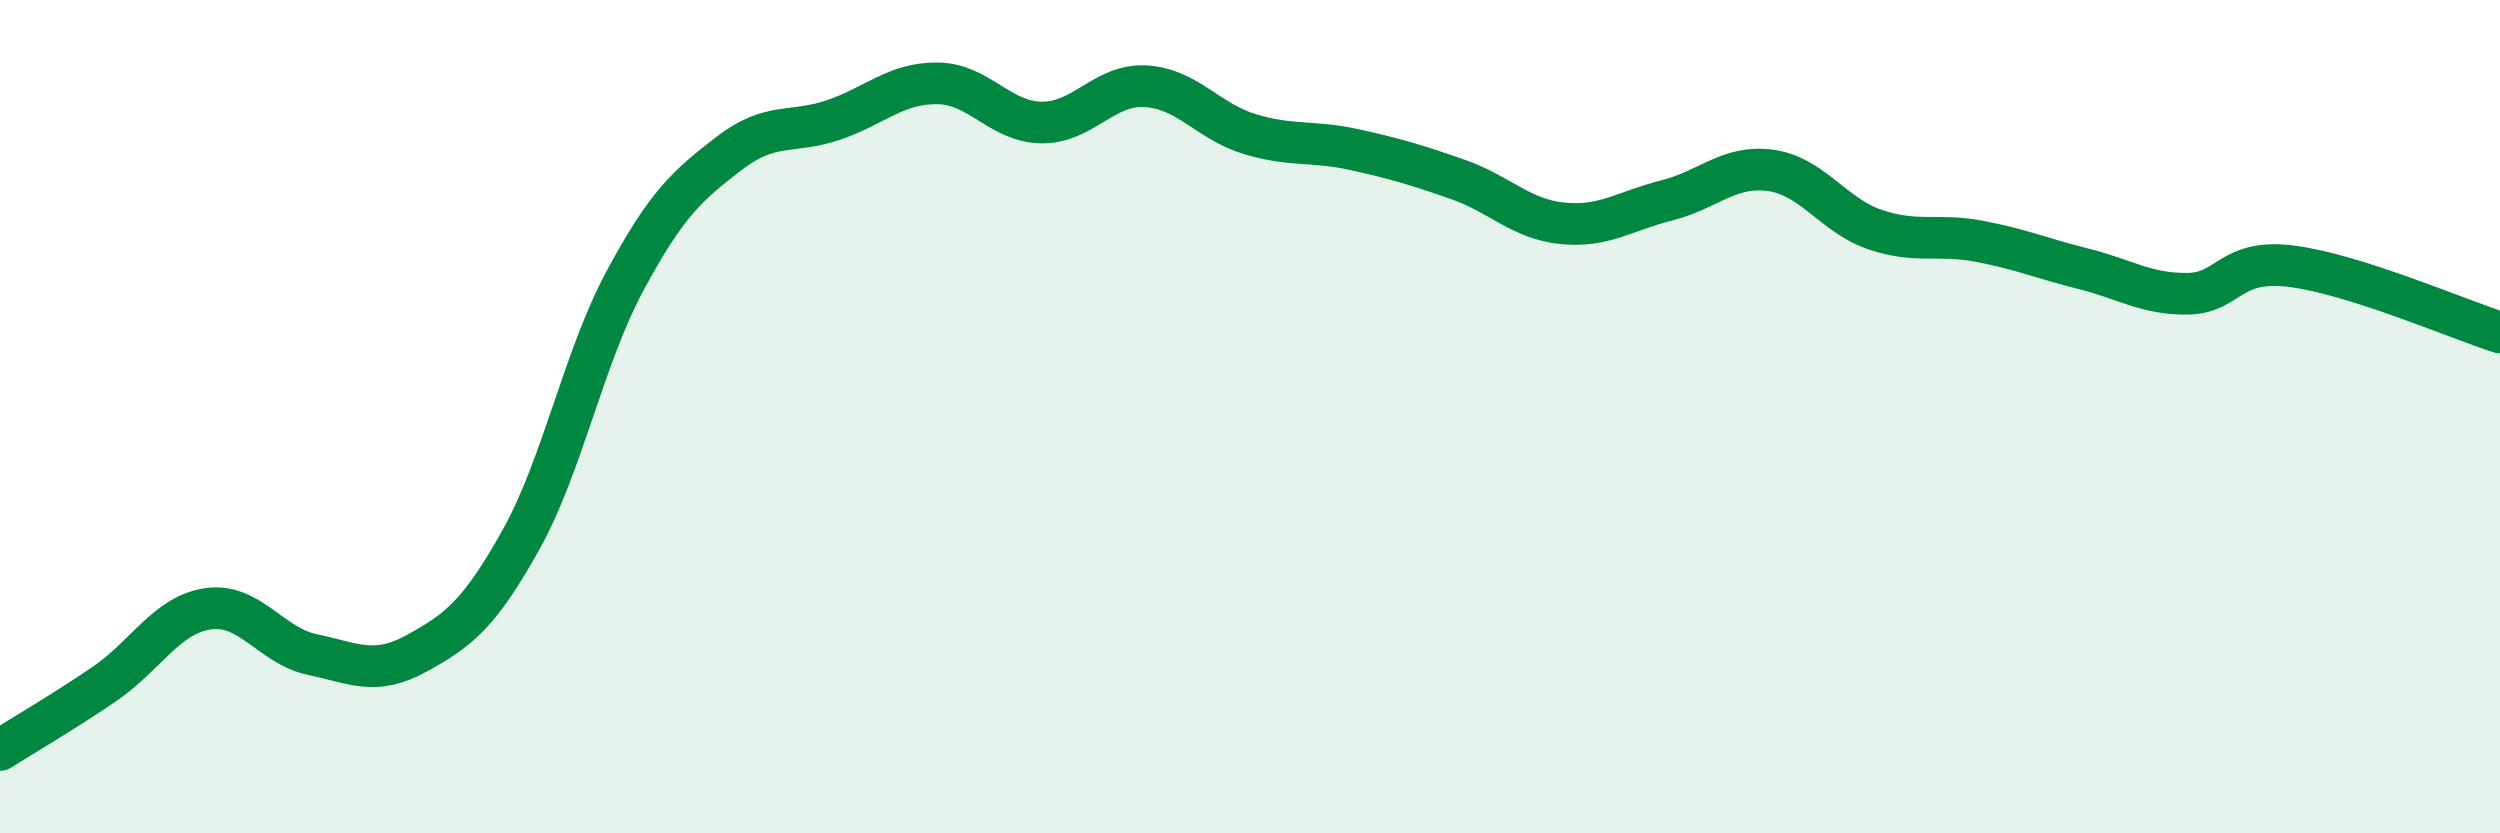 
    <svg width="60" height="20" viewBox="0 0 60 20" xmlns="http://www.w3.org/2000/svg">
      <path
        d="M 0,18 C 0.5,17.68 1.5,17.1 2.5,16.42 C 3.5,15.74 4,14.75 5,14.61 C 6,14.47 6.5,15.5 7.5,15.71 C 8.5,15.92 9,16.23 10,15.68 C 11,15.13 11.5,14.75 12.5,12.96 C 13.5,11.17 14,8.6 15,6.74 C 16,4.88 16.5,4.45 17.5,3.68 C 18.5,2.91 19,3.22 20,2.88 C 21,2.54 21.5,1.99 22.5,2 C 23.5,2.01 24,2.93 25,2.94 C 26,2.95 26.5,2.01 27.5,2.07 C 28.5,2.13 29,2.92 30,3.22 C 31,3.52 31.5,3.37 32.5,3.59 C 33.5,3.81 34,3.96 35,4.31 C 36,4.66 36.5,5.26 37.5,5.36 C 38.5,5.46 39,5.06 40,4.81 C 41,4.56 41.5,3.95 42.5,4.09 C 43.5,4.23 44,5.17 45,5.51 C 46,5.85 46.5,5.6 47.5,5.79 C 48.5,5.98 49,6.2 50,6.45 C 51,6.7 51.5,7.06 52.5,7.05 C 53.5,7.04 53.5,6.2 55,6.39 C 56.5,6.58 59,7.66 60,7.98L60 20L0 20Z"
        fill="#008740"
        opacity="0.1"
        stroke-linecap="round"
        stroke-linejoin="round"
      />
      <path
        d="M 0,18 C 0.5,17.68 1.5,17.1 2.5,16.42 C 3.5,15.74 4,14.75 5,14.61 C 6,14.47 6.5,15.5 7.5,15.71 C 8.5,15.92 9,16.23 10,15.68 C 11,15.13 11.5,14.75 12.5,12.96 C 13.5,11.17 14,8.6 15,6.74 C 16,4.88 16.5,4.45 17.5,3.68 C 18.5,2.91 19,3.22 20,2.88 C 21,2.54 21.5,1.99 22.5,2 C 23.5,2.01 24,2.93 25,2.94 C 26,2.95 26.5,2.01 27.5,2.07 C 28.5,2.13 29,2.92 30,3.22 C 31,3.52 31.5,3.37 32.5,3.59 C 33.5,3.81 34,3.96 35,4.31 C 36,4.66 36.5,5.26 37.5,5.36 C 38.5,5.46 39,5.06 40,4.81 C 41,4.56 41.5,3.95 42.5,4.09 C 43.5,4.23 44,5.17 45,5.51 C 46,5.85 46.5,5.6 47.5,5.79 C 48.5,5.98 49,6.2 50,6.45 C 51,6.7 51.5,7.06 52.5,7.05 C 53.5,7.04 53.5,6.2 55,6.39 C 56.5,6.58 59,7.66 60,7.98"
        stroke="#008740"
        stroke-width="1"
        fill="none"
        stroke-linecap="round"
        stroke-linejoin="round"
      />
    </svg>
  